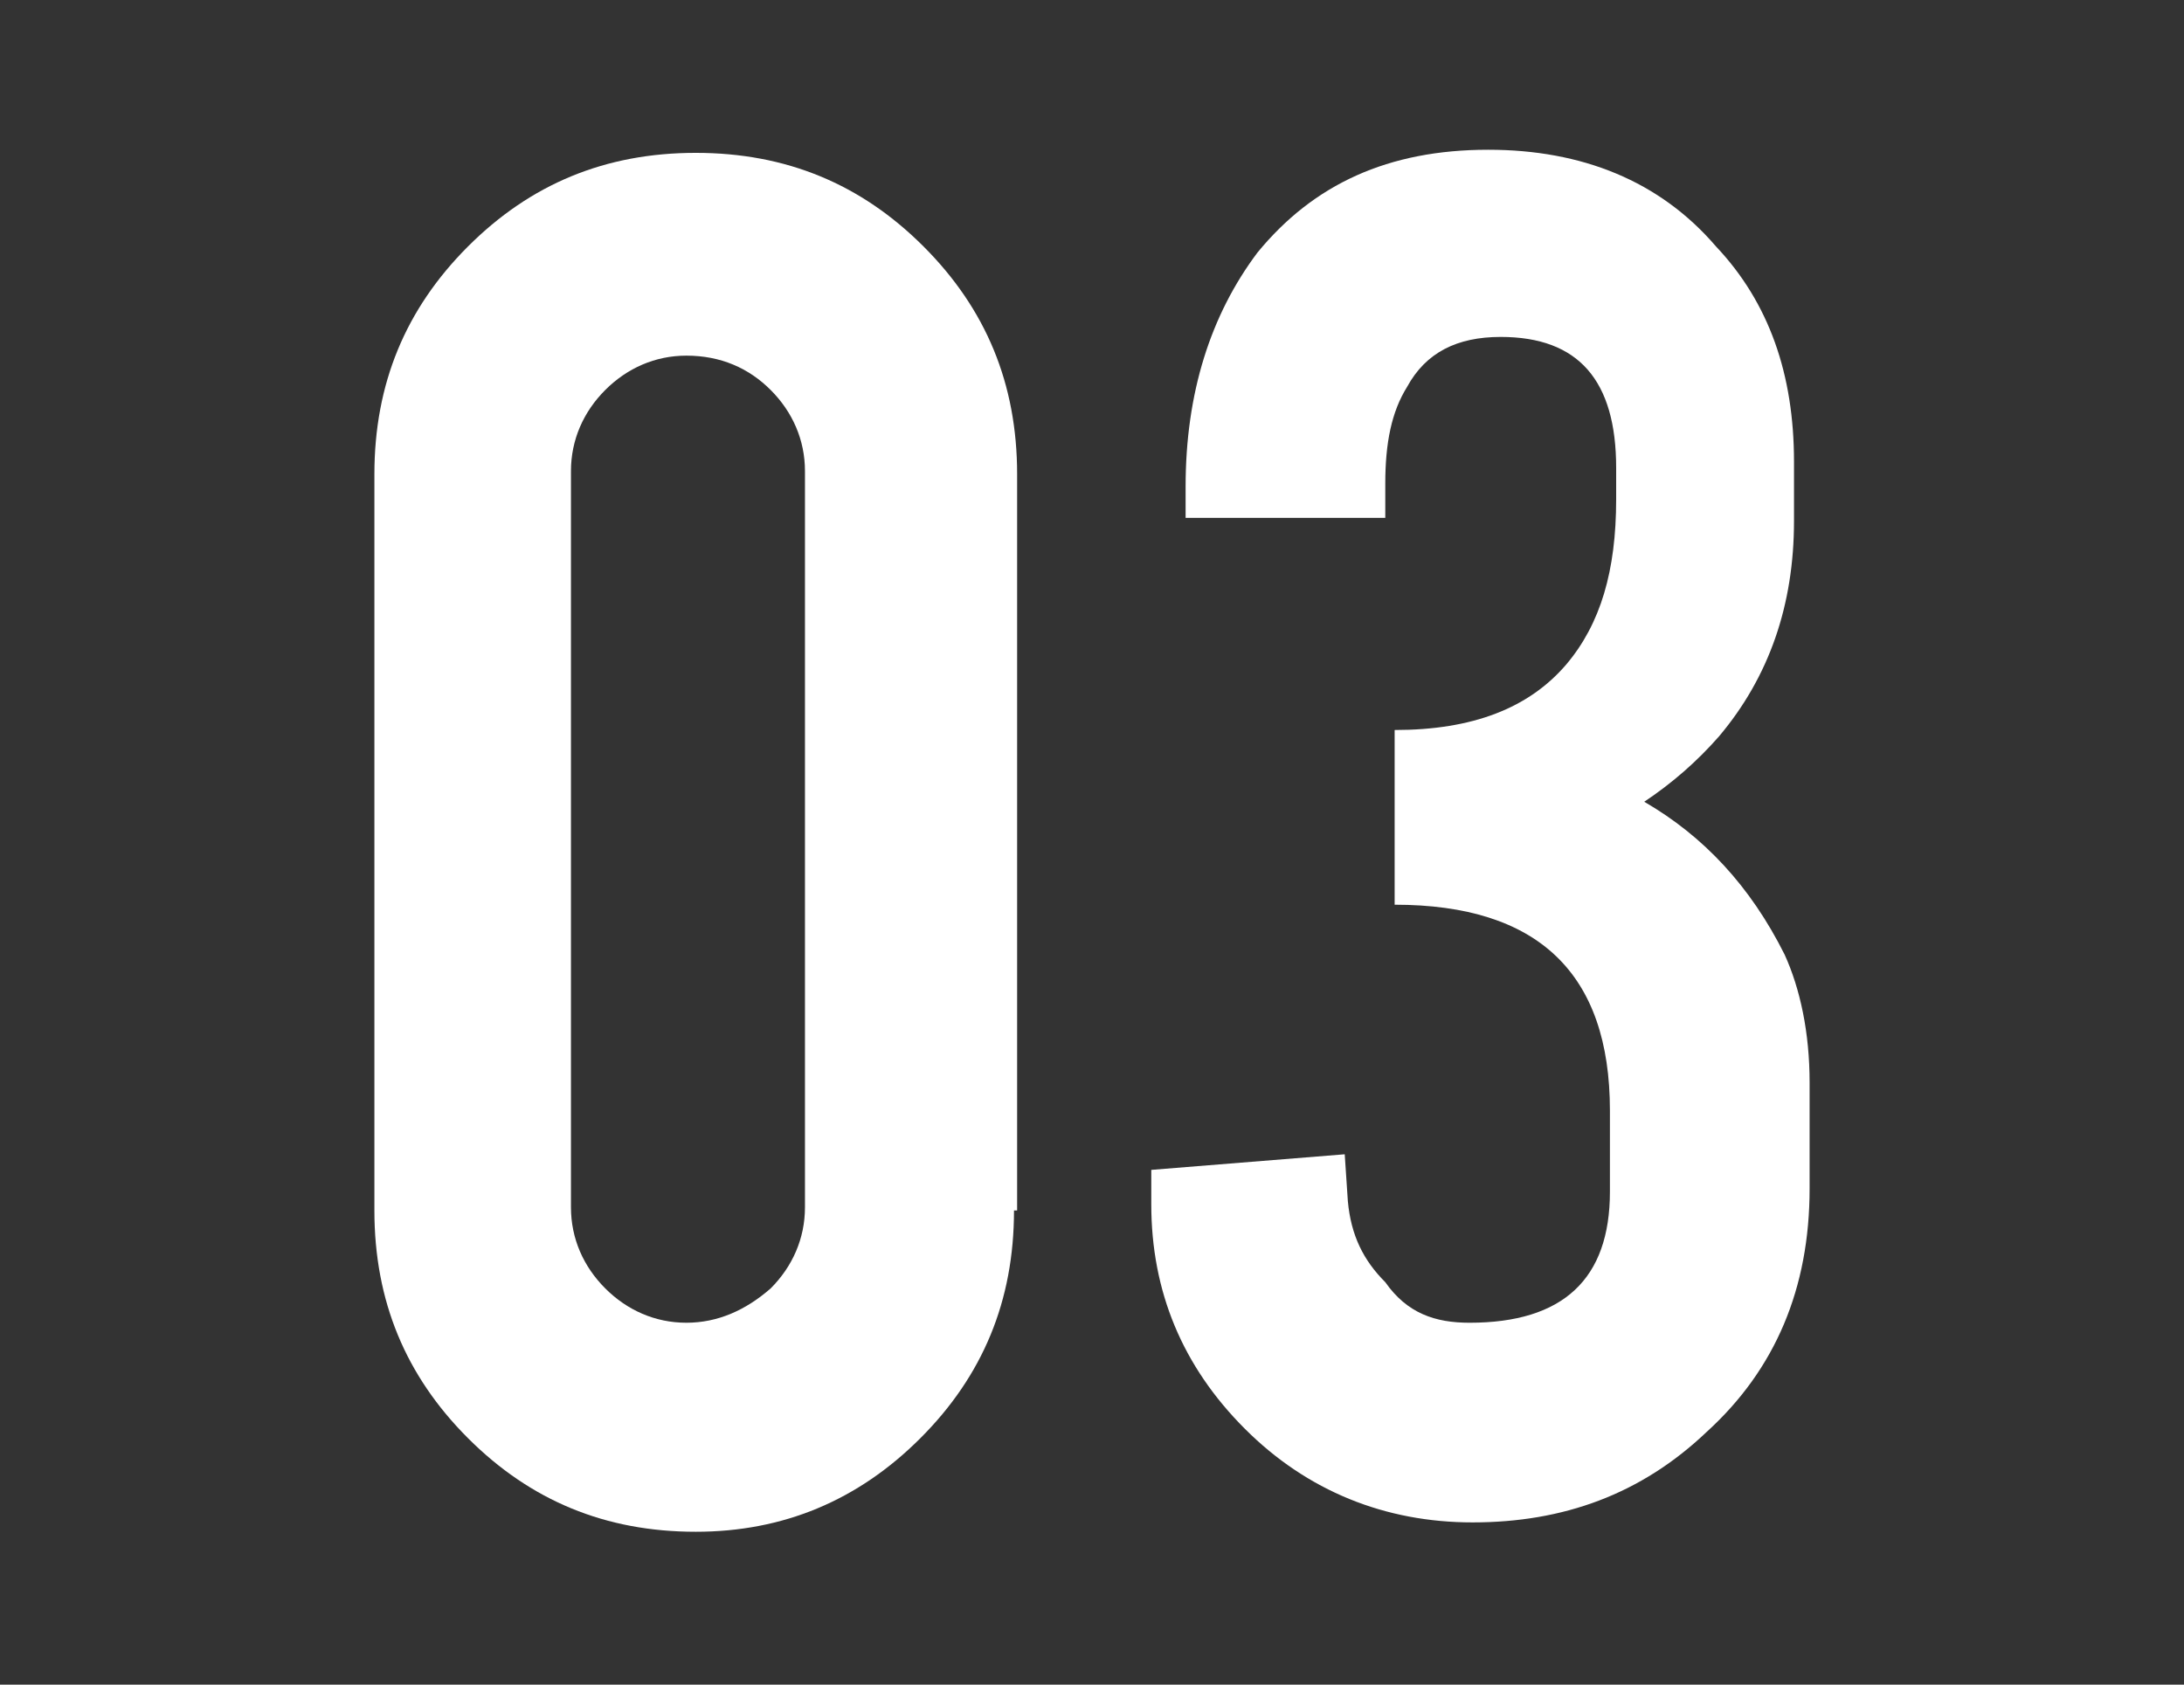 <svg xmlns="http://www.w3.org/2000/svg" xmlns:xlink="http://www.w3.org/1999/xlink" id="Layer_1" x="0px" y="0px" viewBox="0 0 70 54" style="enable-background:new 0 0 70 54;" xml:space="preserve"><rect x="0" y="0" width="70" height="54" fill="#333333" stroke="none"/><style type="text/css">	.st0{fill:#FFFFFF;}</style><g>	<path class="st0" d="M32.5,38.8c0,2.9-1,5.3-3,7.3c-2,2-4.4,3-7.2,3c-2.9,0-5.3-1-7.3-3c-2-2-3-4.4-3-7.3V15.2c0-2.9,1-5.3,3-7.3   c2-2,4.4-3,7.3-3c2.9,0,5.3,1,7.3,3c2,2,3,4.4,3,7.3V38.8z M25.8,15.1c0-1-0.4-1.9-1.1-2.6c-0.7-0.7-1.6-1.1-2.7-1.1   c-1,0-1.9,0.4-2.6,1.1c-0.7,0.7-1.1,1.6-1.1,2.6v23.6c0,1,0.4,1.9,1.1,2.6c0.7,0.7,1.6,1.1,2.6,1.1c1,0,1.9-0.4,2.7-1.1   c0.7-0.7,1.1-1.6,1.1-2.6V15.1z"></path>	<path class="st0" d="M47.1,42.4c3,0,4.5-1.4,4.5-4.2v-2.6c0-4.4-2.3-6.6-6.9-6.6v-5.6c2.5,0,4.3-0.7,5.5-2.1c1.1-1.3,1.6-3,1.6-5.3   v-1c0-2.8-1.2-4.2-3.7-4.2c-1.4,0-2.4,0.5-3,1.6c-0.5,0.8-0.7,1.8-0.7,3.1v1.1H38v-1c0-3,0.8-5.5,2.3-7.5c1.8-2.2,4.2-3.3,7.4-3.3   c3,0,5.5,1,7.3,3.1c1.7,1.8,2.5,4.1,2.5,6.9v1.9c0,2.7-0.8,5-2.4,6.9c-0.7,0.8-1.5,1.5-2.4,2.1c1.9,1.1,3.4,2.7,4.5,4.9   c0.5,1.1,0.8,2.5,0.8,4.1v3.4c0,3.2-1.1,5.8-3.3,7.8c-2.1,2-4.6,2.9-7.5,2.9c-2.8,0-5.3-1-7.3-3c-2-2-3-4.4-3-7.2v-1.1l6.2-0.5   l0.1,1.5c0.1,1.1,0.5,1.9,1.2,2.6C45.1,42.1,46,42.4,47.1,42.4z"></path></g></svg>